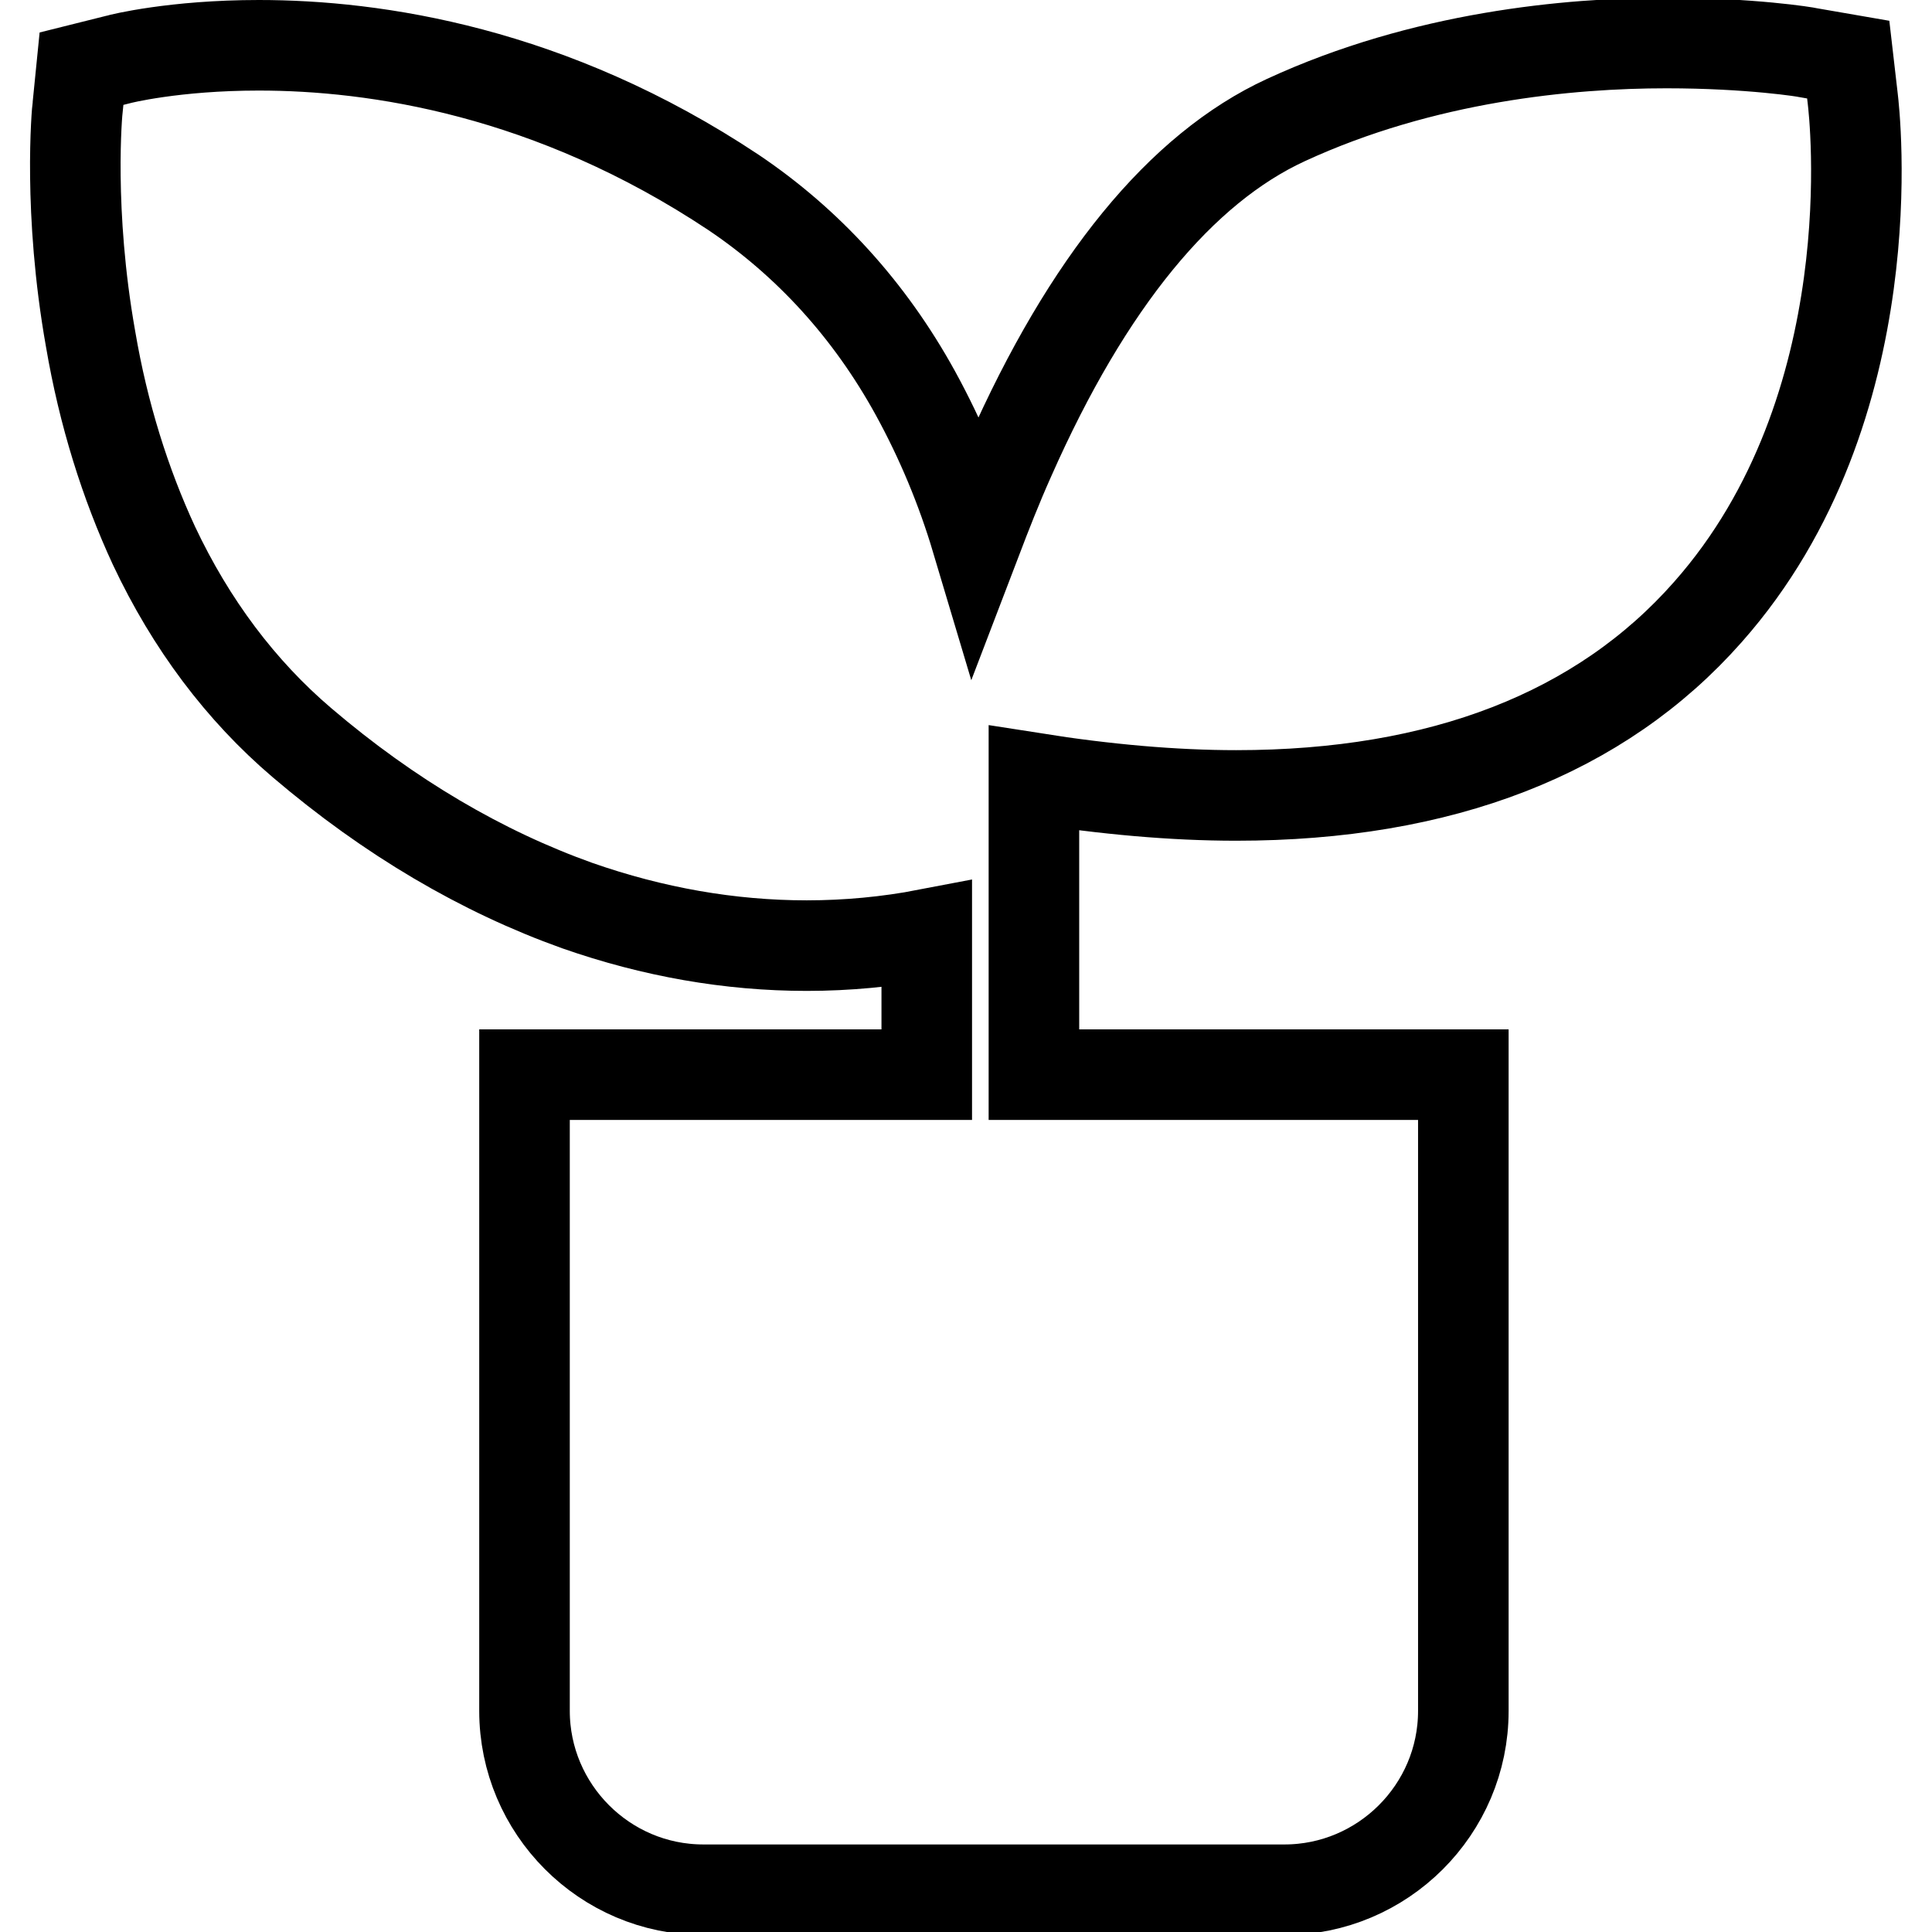<?xml version="1.0" encoding="utf-8"?>
<!-- Svg Vector Icons : http://www.onlinewebfonts.com/icon -->
<!DOCTYPE svg PUBLIC "-//W3C//DTD SVG 1.1//EN" "http://www.w3.org/Graphics/SVG/1.1/DTD/svg11.dtd">
<svg version="1.1" xmlns="http://www.w3.org/2000/svg" xmlns:xlink="http://www.w3.org/1999/xlink" x="0px" y="0px" viewBox="0 0 256 256" enable-background="new 0 0 256 256" xml:space="preserve">
<g> <path stroke-width="12" fill-opacity="0" stroke="#000000"  d="M245.5,13.1l-0.6-5.2L239.7,7c-0.3-0.1-7.8-1.3-18.9-1.3c-12.9,0-32.2,1.8-50.4,10.2 c-13.9,6.4-26.3,21.5-36.6,44.8c-1.7,3.8-3.1,7.4-4.4,10.8c-2-6.7-4.7-13.2-8.1-19.4c-6.1-11.1-14.3-20-24.1-26.6 C73,9.4,49.7,6,34.3,6C23.1,6,15.9,7.8,15.6,7.9l-4.8,1.2l-0.5,5C10.2,14.7,9,28,12,44.9c1.7,10,4.6,19.2,8.4,27.4 C25.3,82.7,31.9,91.5,40,98.4c11.6,9.9,23.9,17.1,36.5,21.6c10,3.5,20.2,5.3,30.4,5.3c5.3,0,10.7-0.5,15.9-1.5v18.6H69.5v84.3 c0,13,10.6,23.7,23.7,23.7h77c13,0,23.7-10.6,23.7-23.7v-84.3H137v-39.3c9.5,1.5,18.5,2.3,26.8,2.3c27.2,0,48.3-8.2,62.5-24.3 C250.3,54,245.7,14.8,245.5,13.1z"/></g>
</svg>
